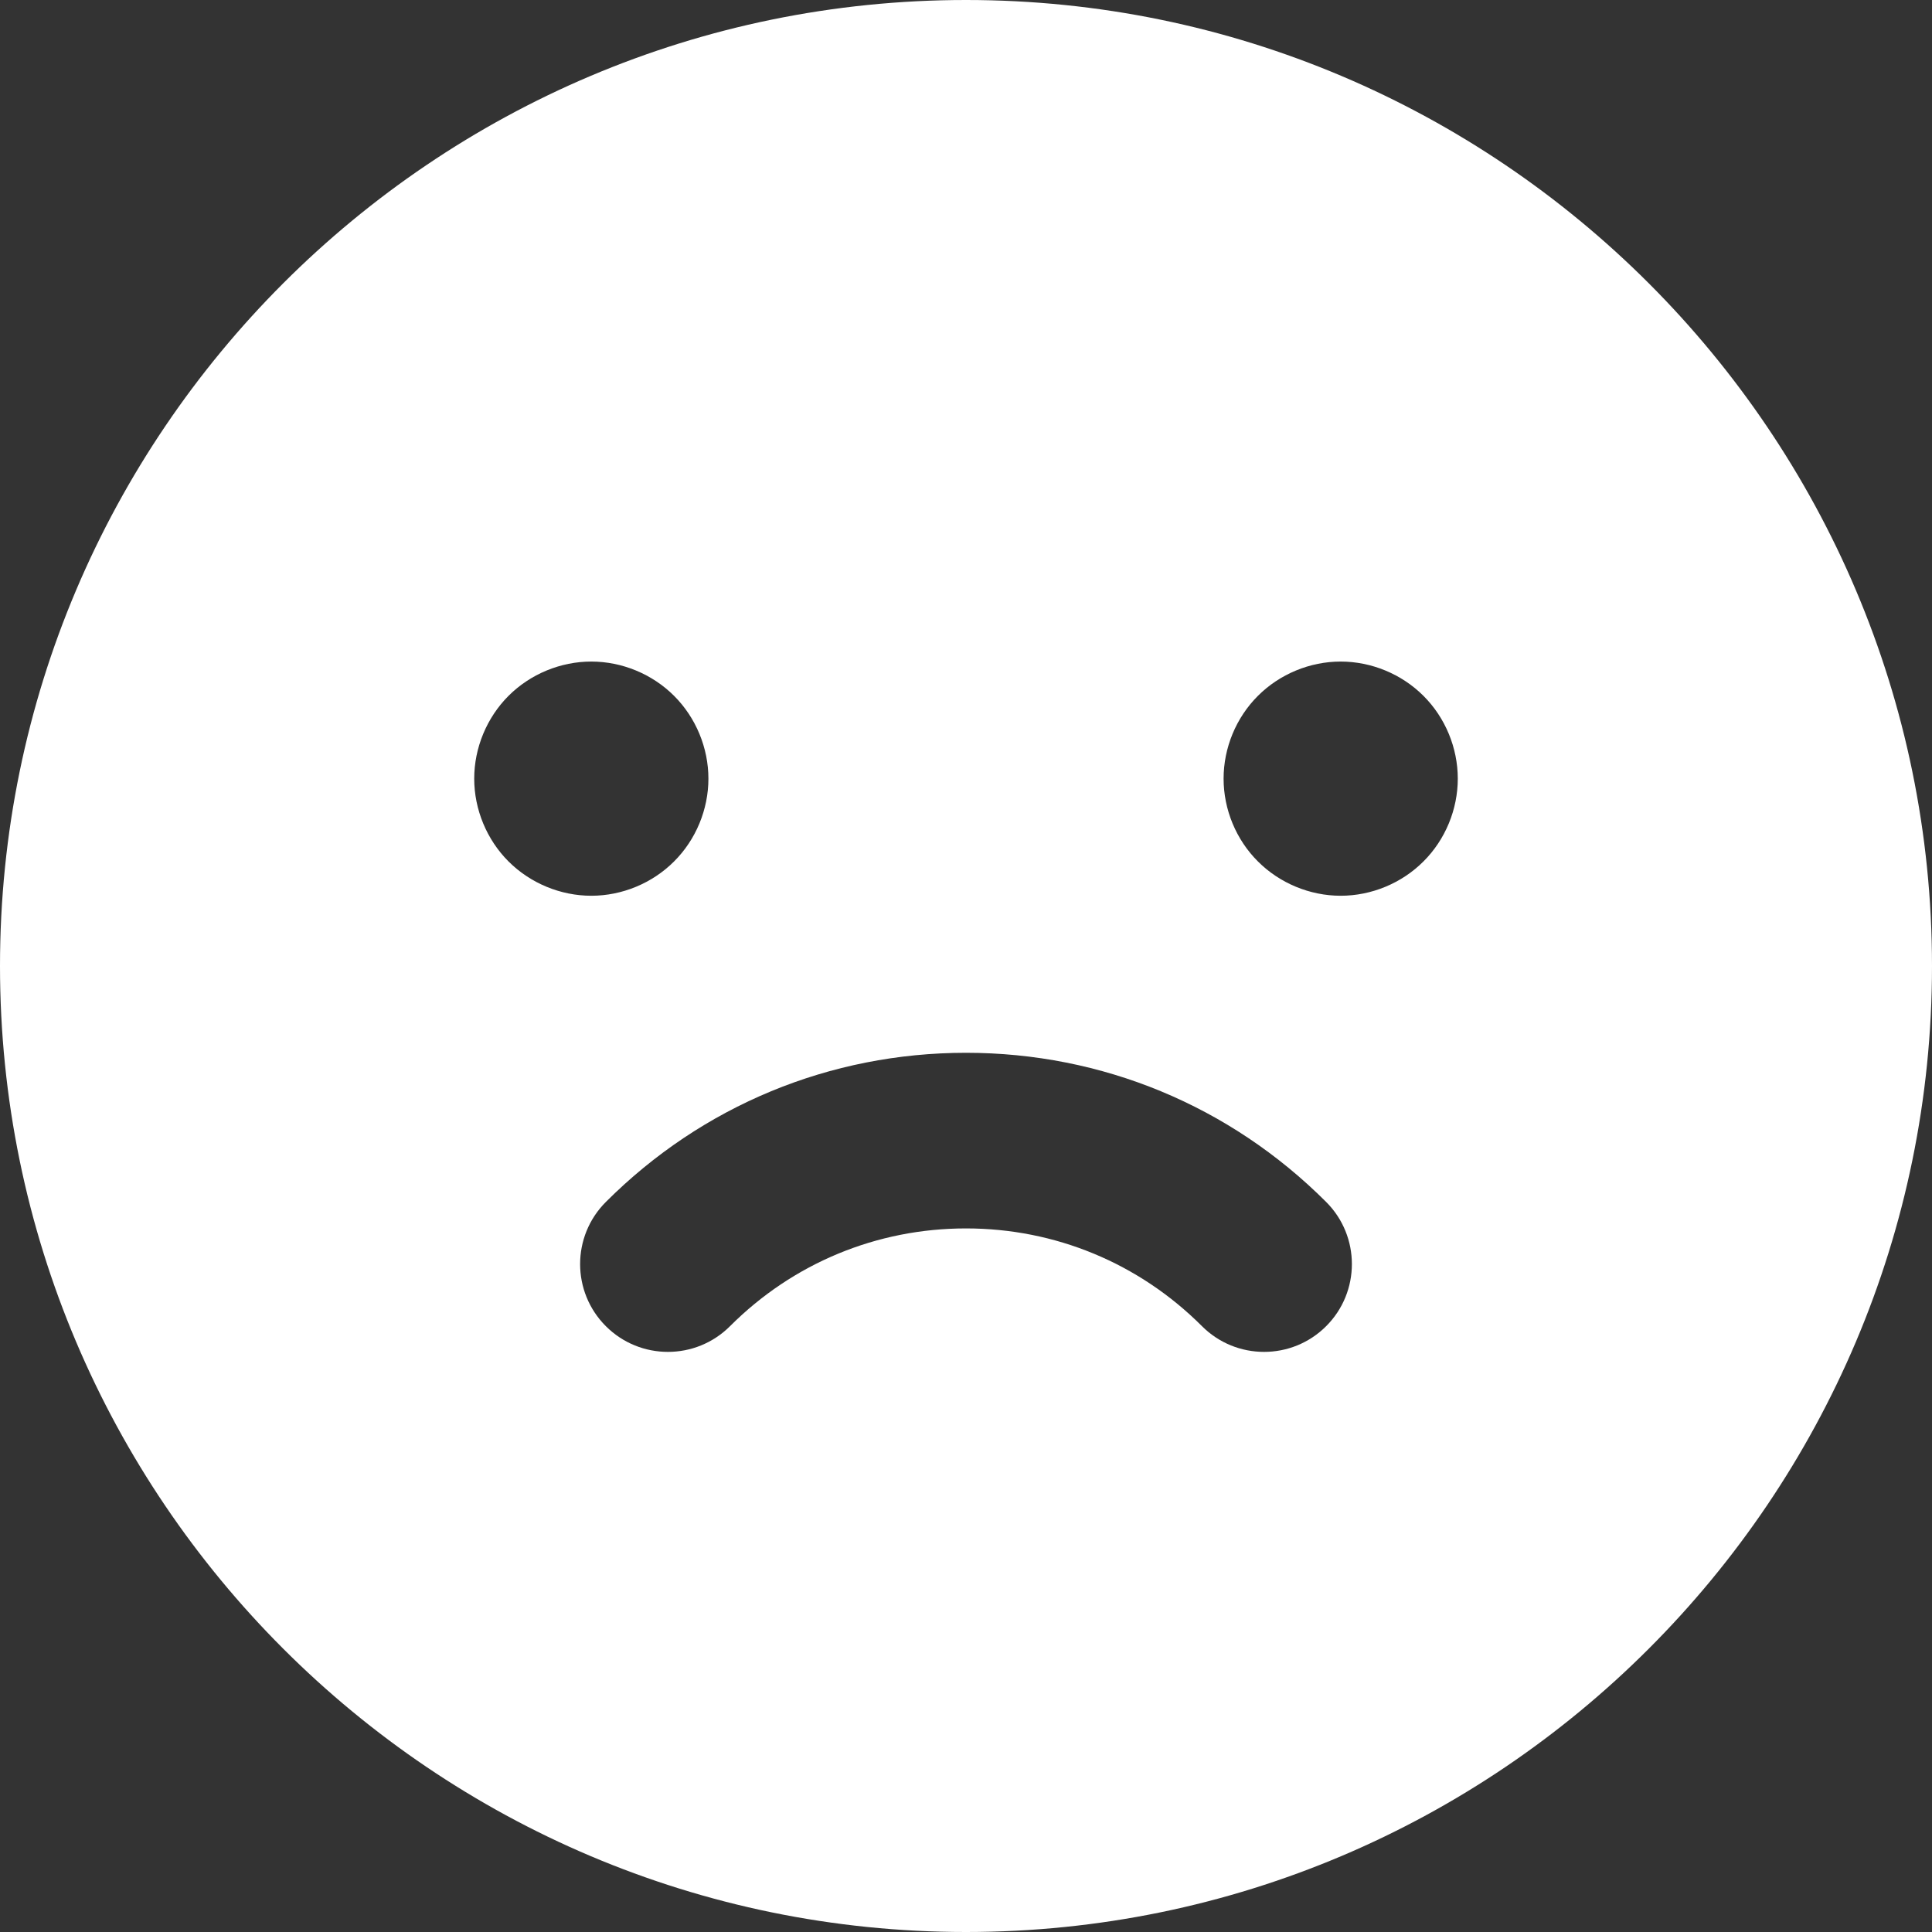 <?xml version="1.0" encoding="UTF-8" standalone="no"?>
<!DOCTYPE svg PUBLIC "-//W3C//DTD SVG 1.1//EN" "http://www.w3.org/Graphics/SVG/1.1/DTD/svg11.dtd">
<svg version="1.1" xmlns="http://www.w3.org/2000/svg" xmlns:xlink="http://www.w3.org/1999/xlink" preserveAspectRatio="xMidYMid meet" viewBox="0 0 640 640" width="40" height="40"><rect x="0" y="0" width="640" height="640" fill="#333333" stroke="none"/><defs><path d="M0 320C0 496.45 143.55 640 320 640C496.45 640 640 496.45 640 320C640 143.55 496.45 0 320 0C143.55 0 0 143.55 0 320ZM168.45 230.51C175.67 223.3 185.66 219.15 195.88 219.15C206.08 219.15 216.09 223.3 223.3 230.51C230.53 237.73 234.67 247.74 234.67 257.94C234.67 268.14 230.53 278.15 223.3 285.36C216.09 292.58 206.08 296.73 195.88 296.73C185.68 296.73 175.67 292.58 168.45 285.36C161.24 278.15 157.09 268.14 157.09 257.94C157.09 247.74 161.24 237.73 168.45 230.51ZM398.17 439.31C377.29 418.43 349.53 406.93 320 406.93C290.47 406.93 262.71 418.43 241.83 439.31C236.15 444.99 228.7 447.83 221.26 447.83C213.82 447.83 206.37 444.99 200.69 439.31C189.33 427.95 189.33 409.53 200.69 398.17C232.56 366.3 274.93 348.75 320 348.75C320 348.75 320 348.75 320 348.75C365.07 348.75 407.44 366.3 439.31 398.17C450.67 409.53 450.67 427.95 439.31 439.31C427.95 450.67 409.53 450.67 398.17 439.31ZM444.12 296.73C433.92 296.73 423.91 292.58 416.7 285.36C409.46 278.15 405.33 268.14 405.33 257.94C405.33 247.74 409.46 237.73 416.7 230.51C423.91 223.3 433.9 219.15 444.12 219.15C454.32 219.15 464.33 223.3 471.54 230.51C478.78 237.73 482.91 247.74 482.91 257.94C482.91 268.14 478.78 278.15 471.54 285.36C464.33 292.58 454.32 296.73 444.12 296.73Z" id="f3TIukgKh"></path></defs><g><g><g><use xlink:href="#f3TIukgKh" opacity="1" fill="#ffffff" fill-opacity="1"></use><g><use xlink:href="#f3TIukgKh" opacity="1" fill-opacity="0" stroke="#000000" stroke-width="1" stroke-opacity="0"></use></g></g></g></g></svg>